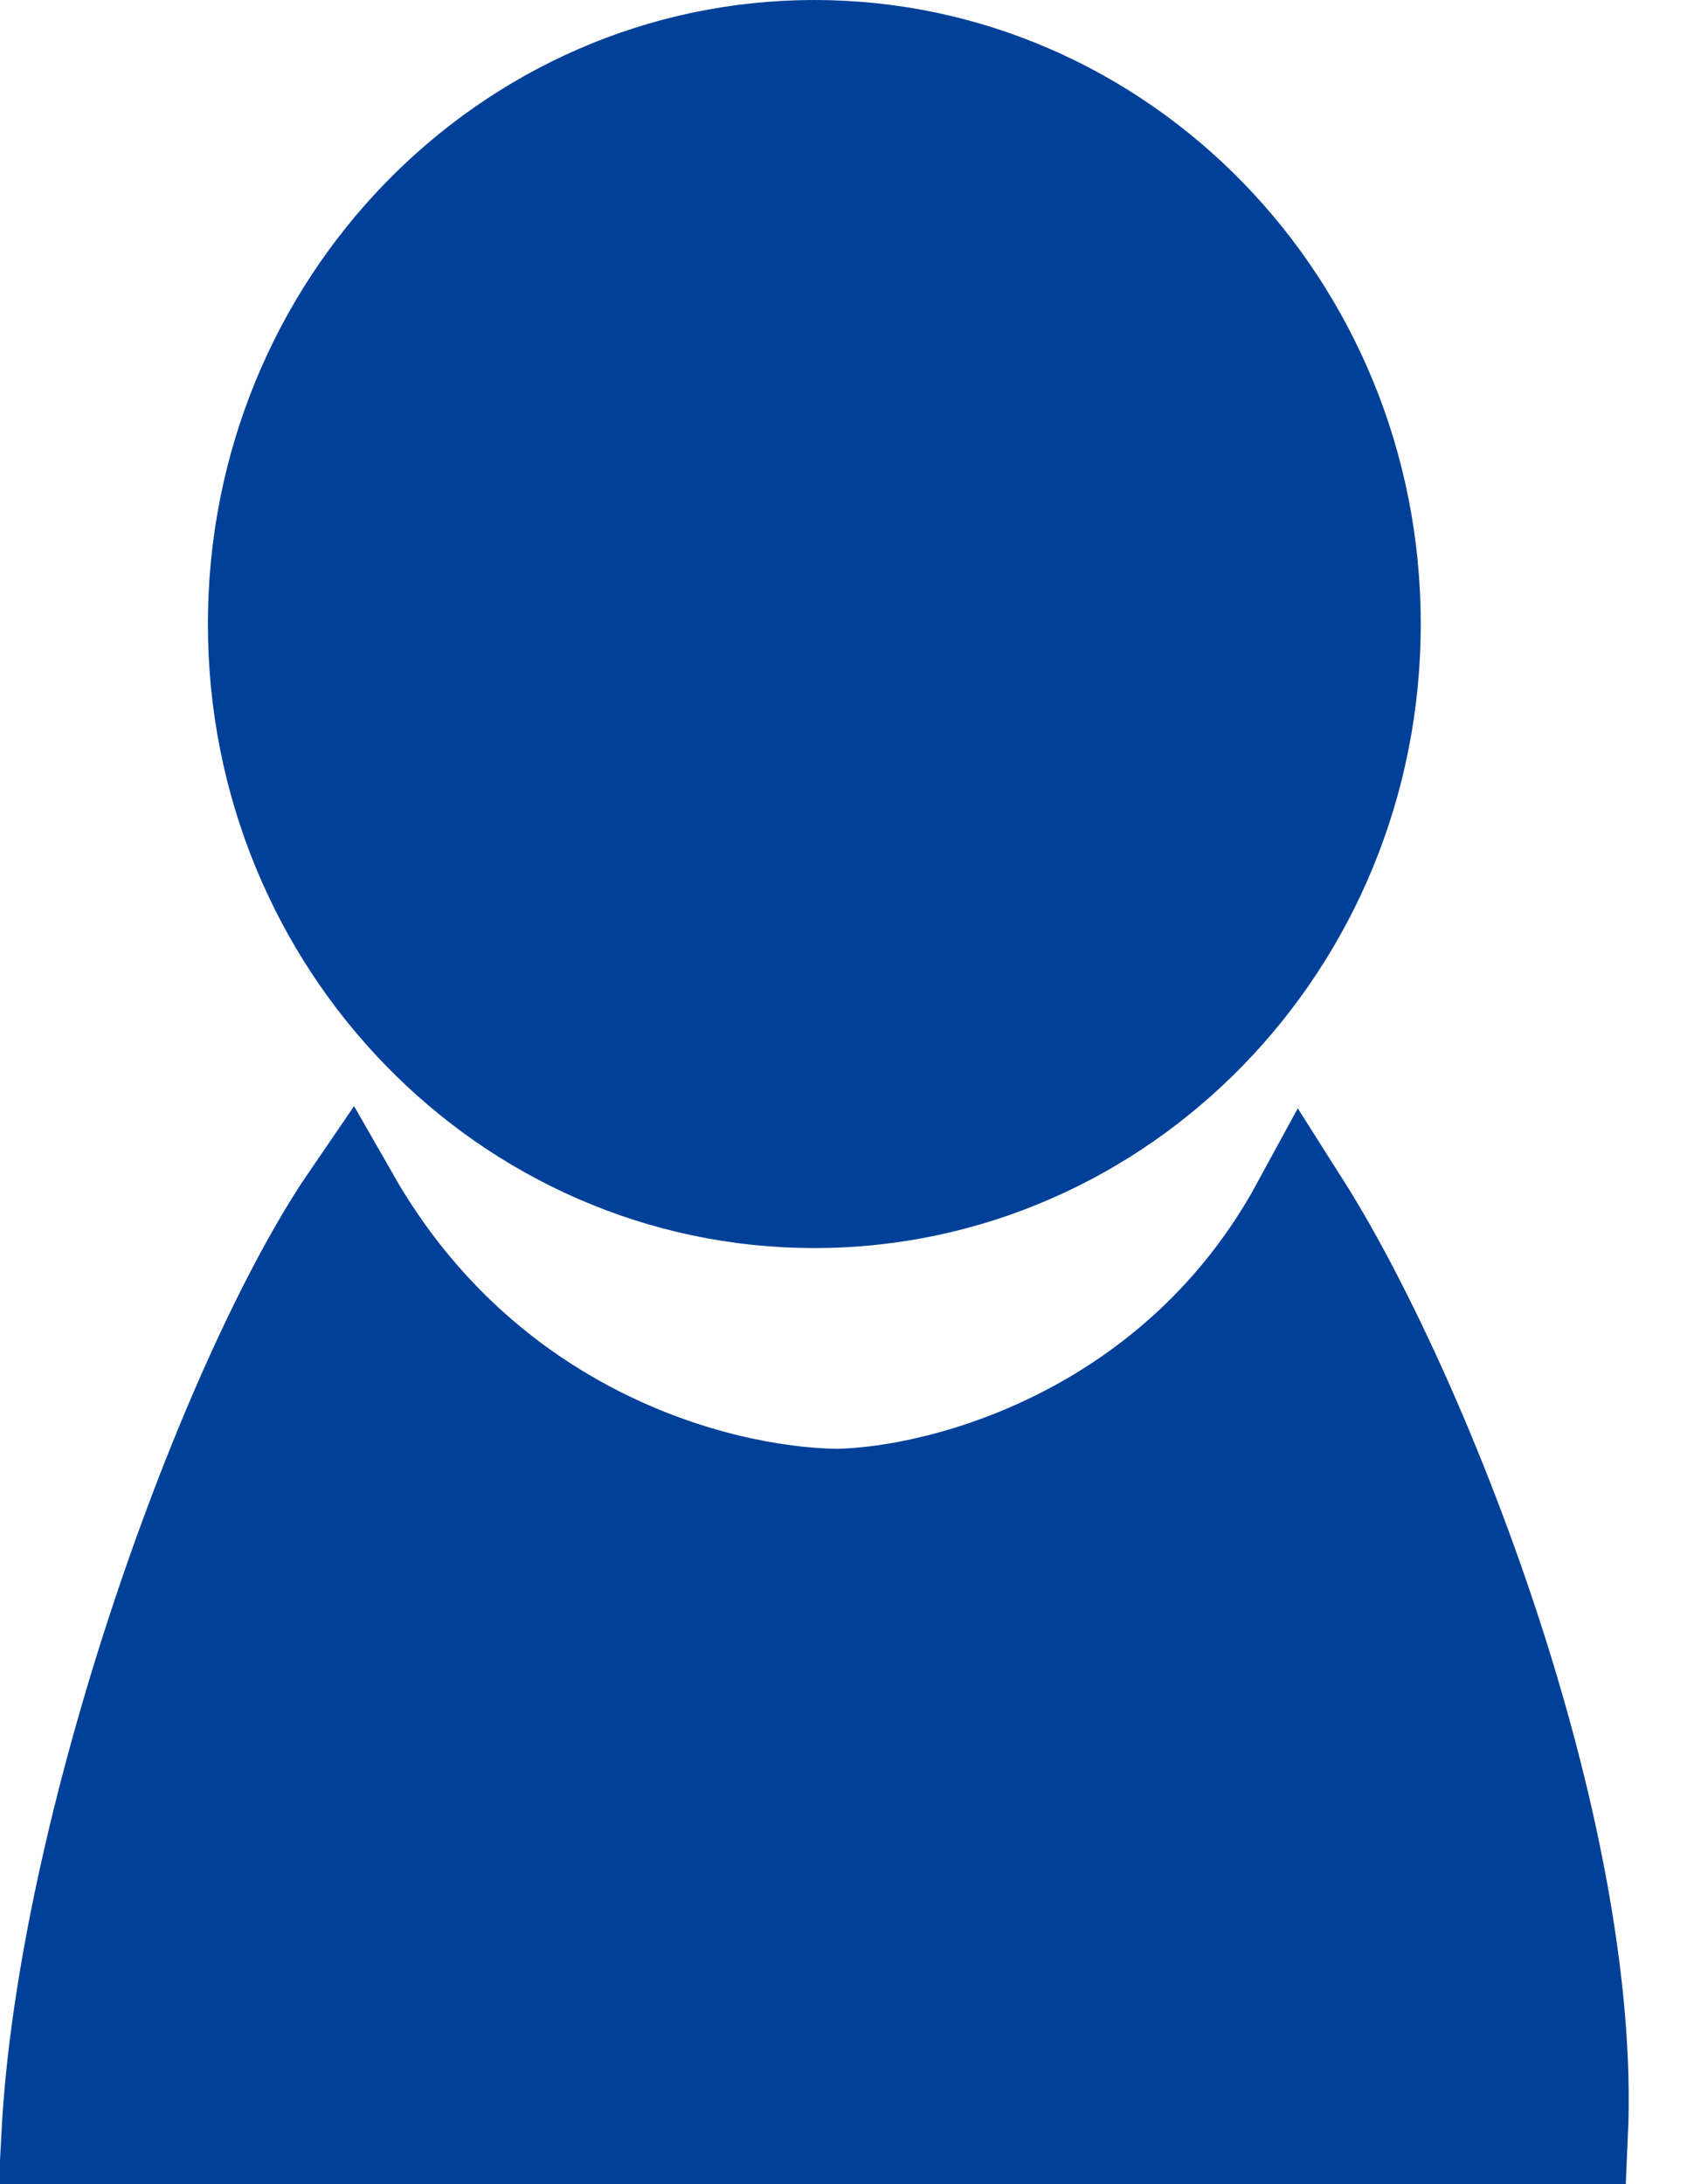 <svg width="17" height="22" viewBox="0 0 17 22" fill="none" xmlns="http://www.w3.org/2000/svg">
<path d="M8.422 15.093L8.431 15.093L8.44 15.093C9.533 15.071 11.864 14.442 13.111 12.149C13.693 13.066 14.432 14.634 15.008 16.38C15.585 18.13 15.973 19.99 15.905 21.5H8.73H8.591H0.514C0.595 19.968 1.03 18.078 1.613 16.322C2.206 14.538 2.927 12.963 3.53 12.082C4.87 14.425 7.173 15.071 8.422 15.093Z" fill="#004098" stroke="#004098"/>
<path d="M13.817 6.286C13.817 9.494 11.292 12.071 8.206 12.071C5.121 12.071 2.595 9.494 2.595 6.286C2.595 3.077 5.121 0.5 8.206 0.5C11.292 0.5 13.817 3.077 13.817 6.286Z" fill="#004098" stroke="#004098"/>
</svg>
